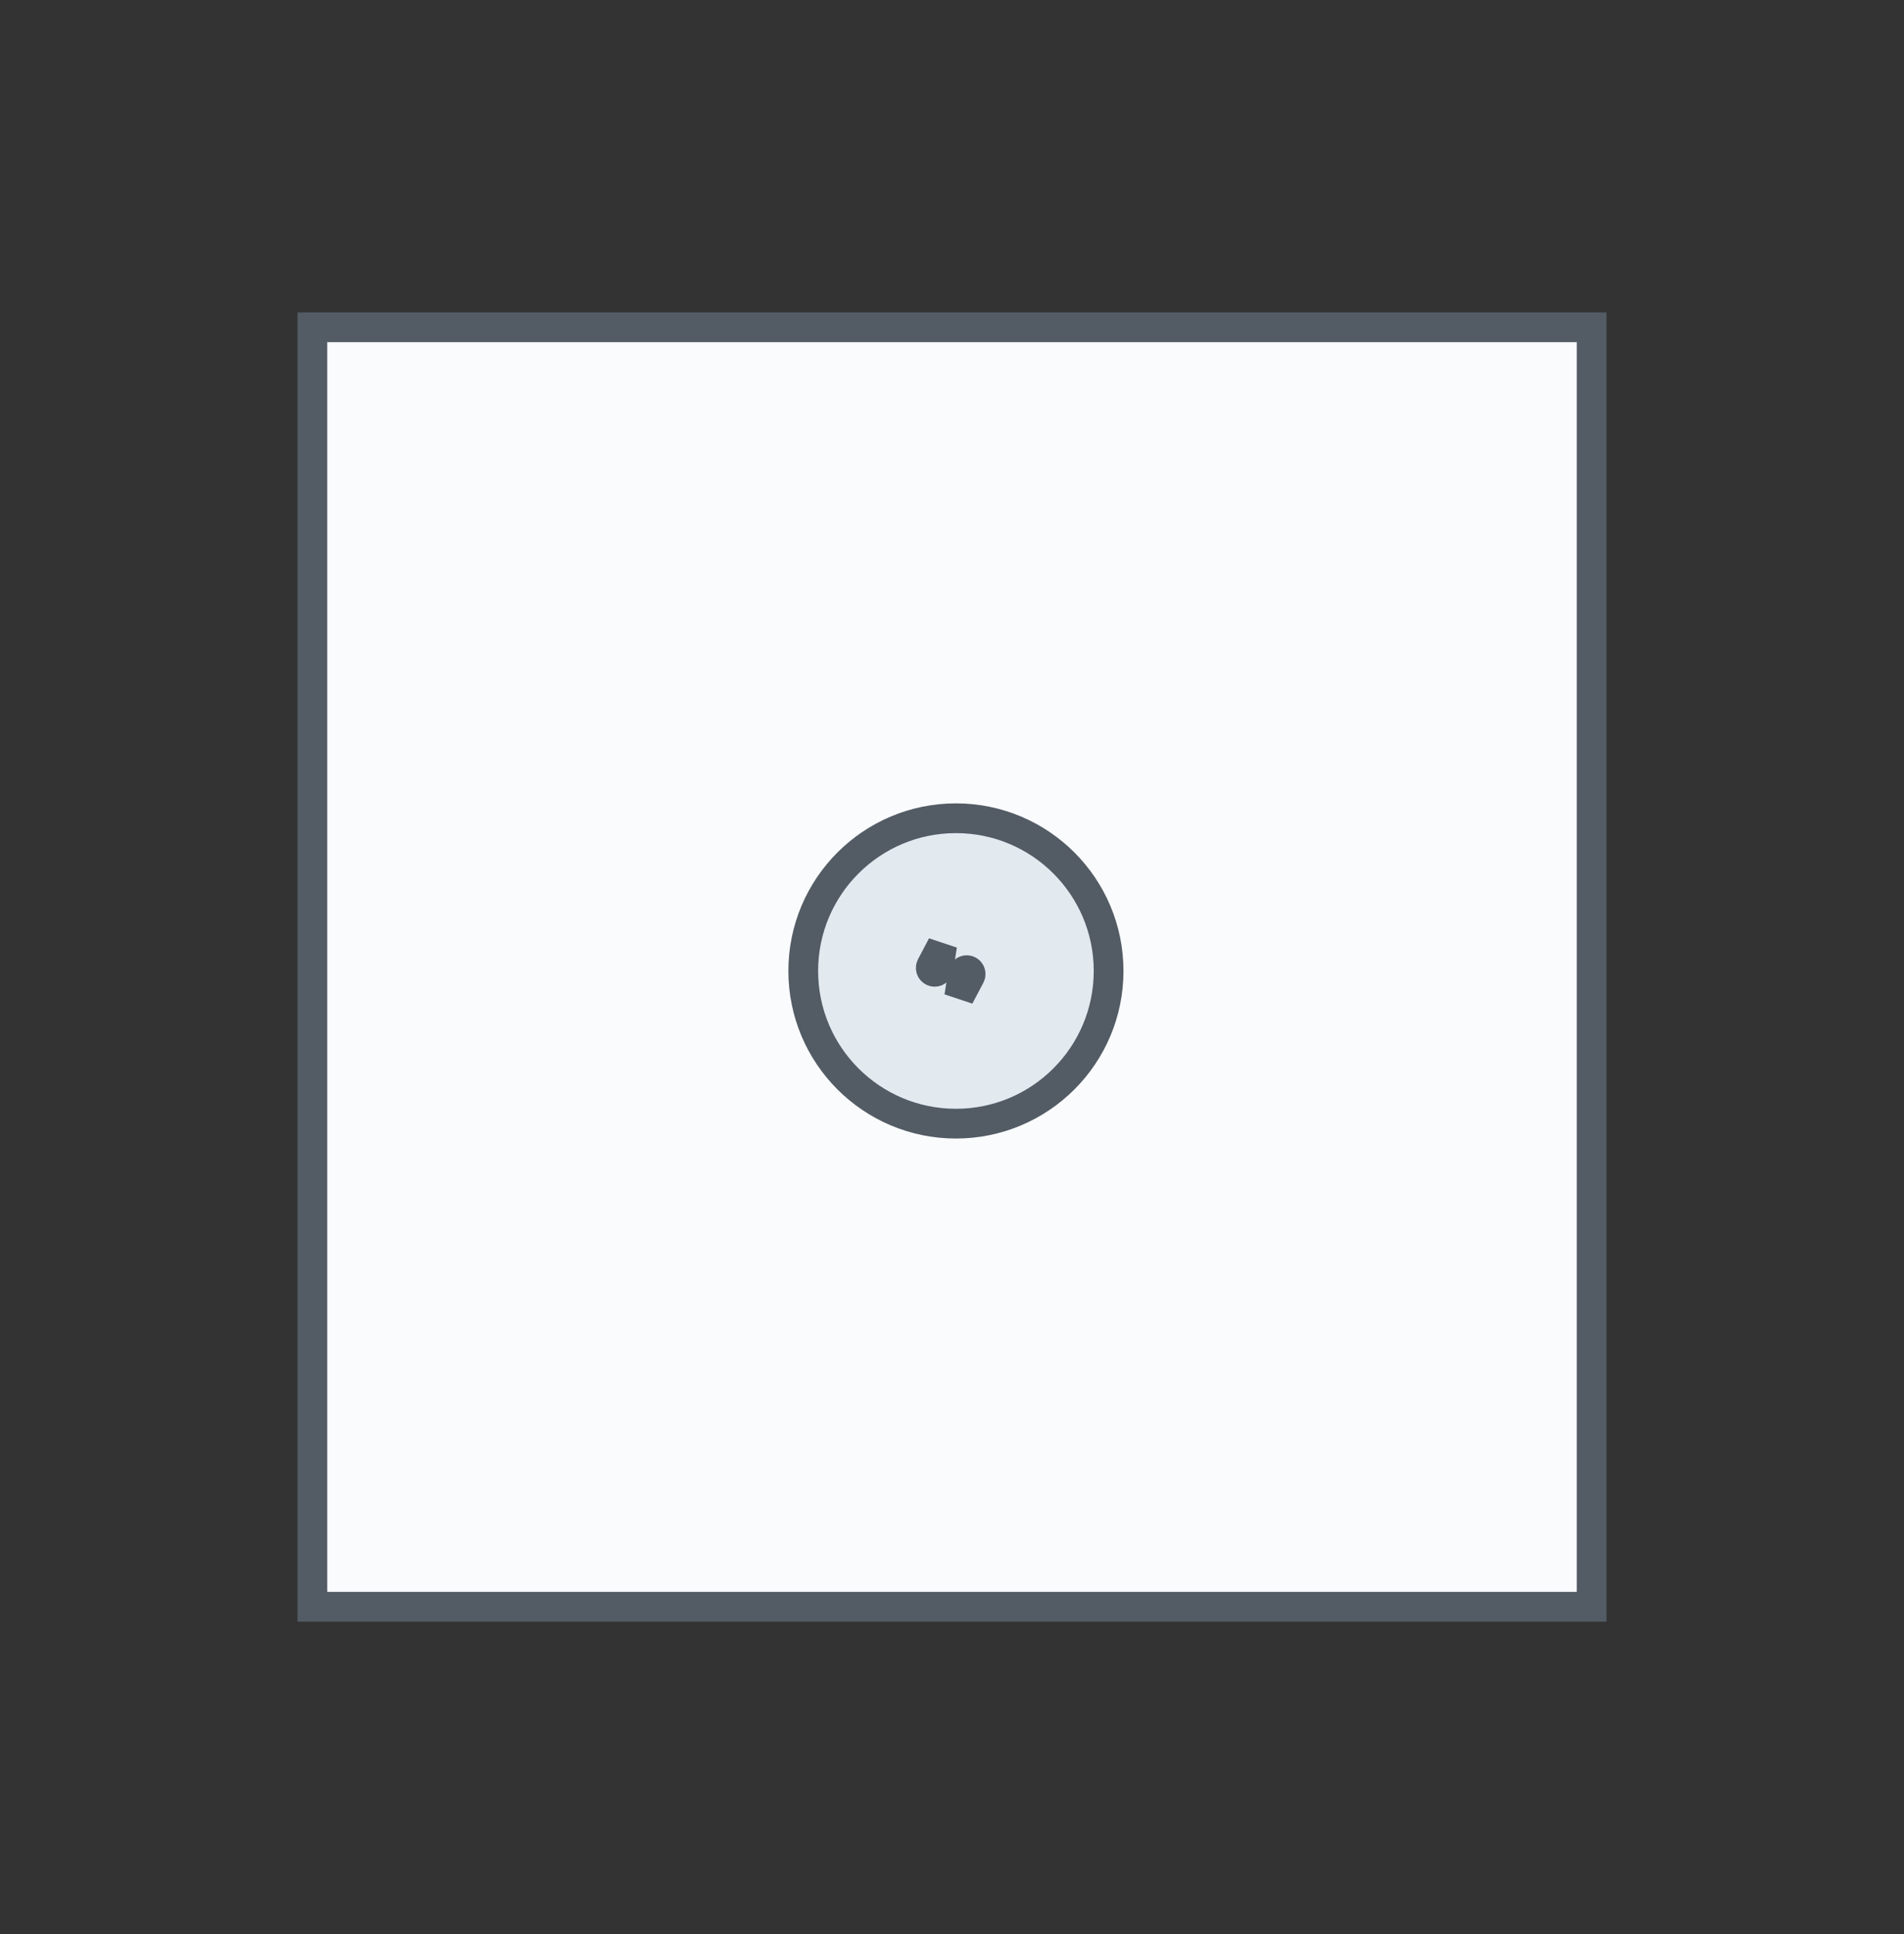 <svg width="64" height="65" viewBox="0 0 64 65" fill="none" xmlns="http://www.w3.org/2000/svg">
<rect x="0" y="0" width="64" height="65" fill="#333333" stroke="none"/>
<rect x="10.5" y="11" width="43" height="43" fill="#FAFBFD" stroke="#535C65"/>
<circle cx="32.132" cy="32.632" r="5.132" fill="#E2EAF0" stroke="#535C65"/>
<path d="M31.67 31.769L31.546 32.55C31.536 32.614 31.481 32.661 31.417 32.661C31.319 32.661 31.255 32.556 31.301 32.469L31.67 31.769Z" stroke="#535C65"/>
<path d="M32.242 33.497L32.366 32.715C32.376 32.652 32.431 32.605 32.495 32.605C32.594 32.605 32.657 32.709 32.611 32.797L32.242 33.497Z" stroke="#535C65"/>
</svg>
